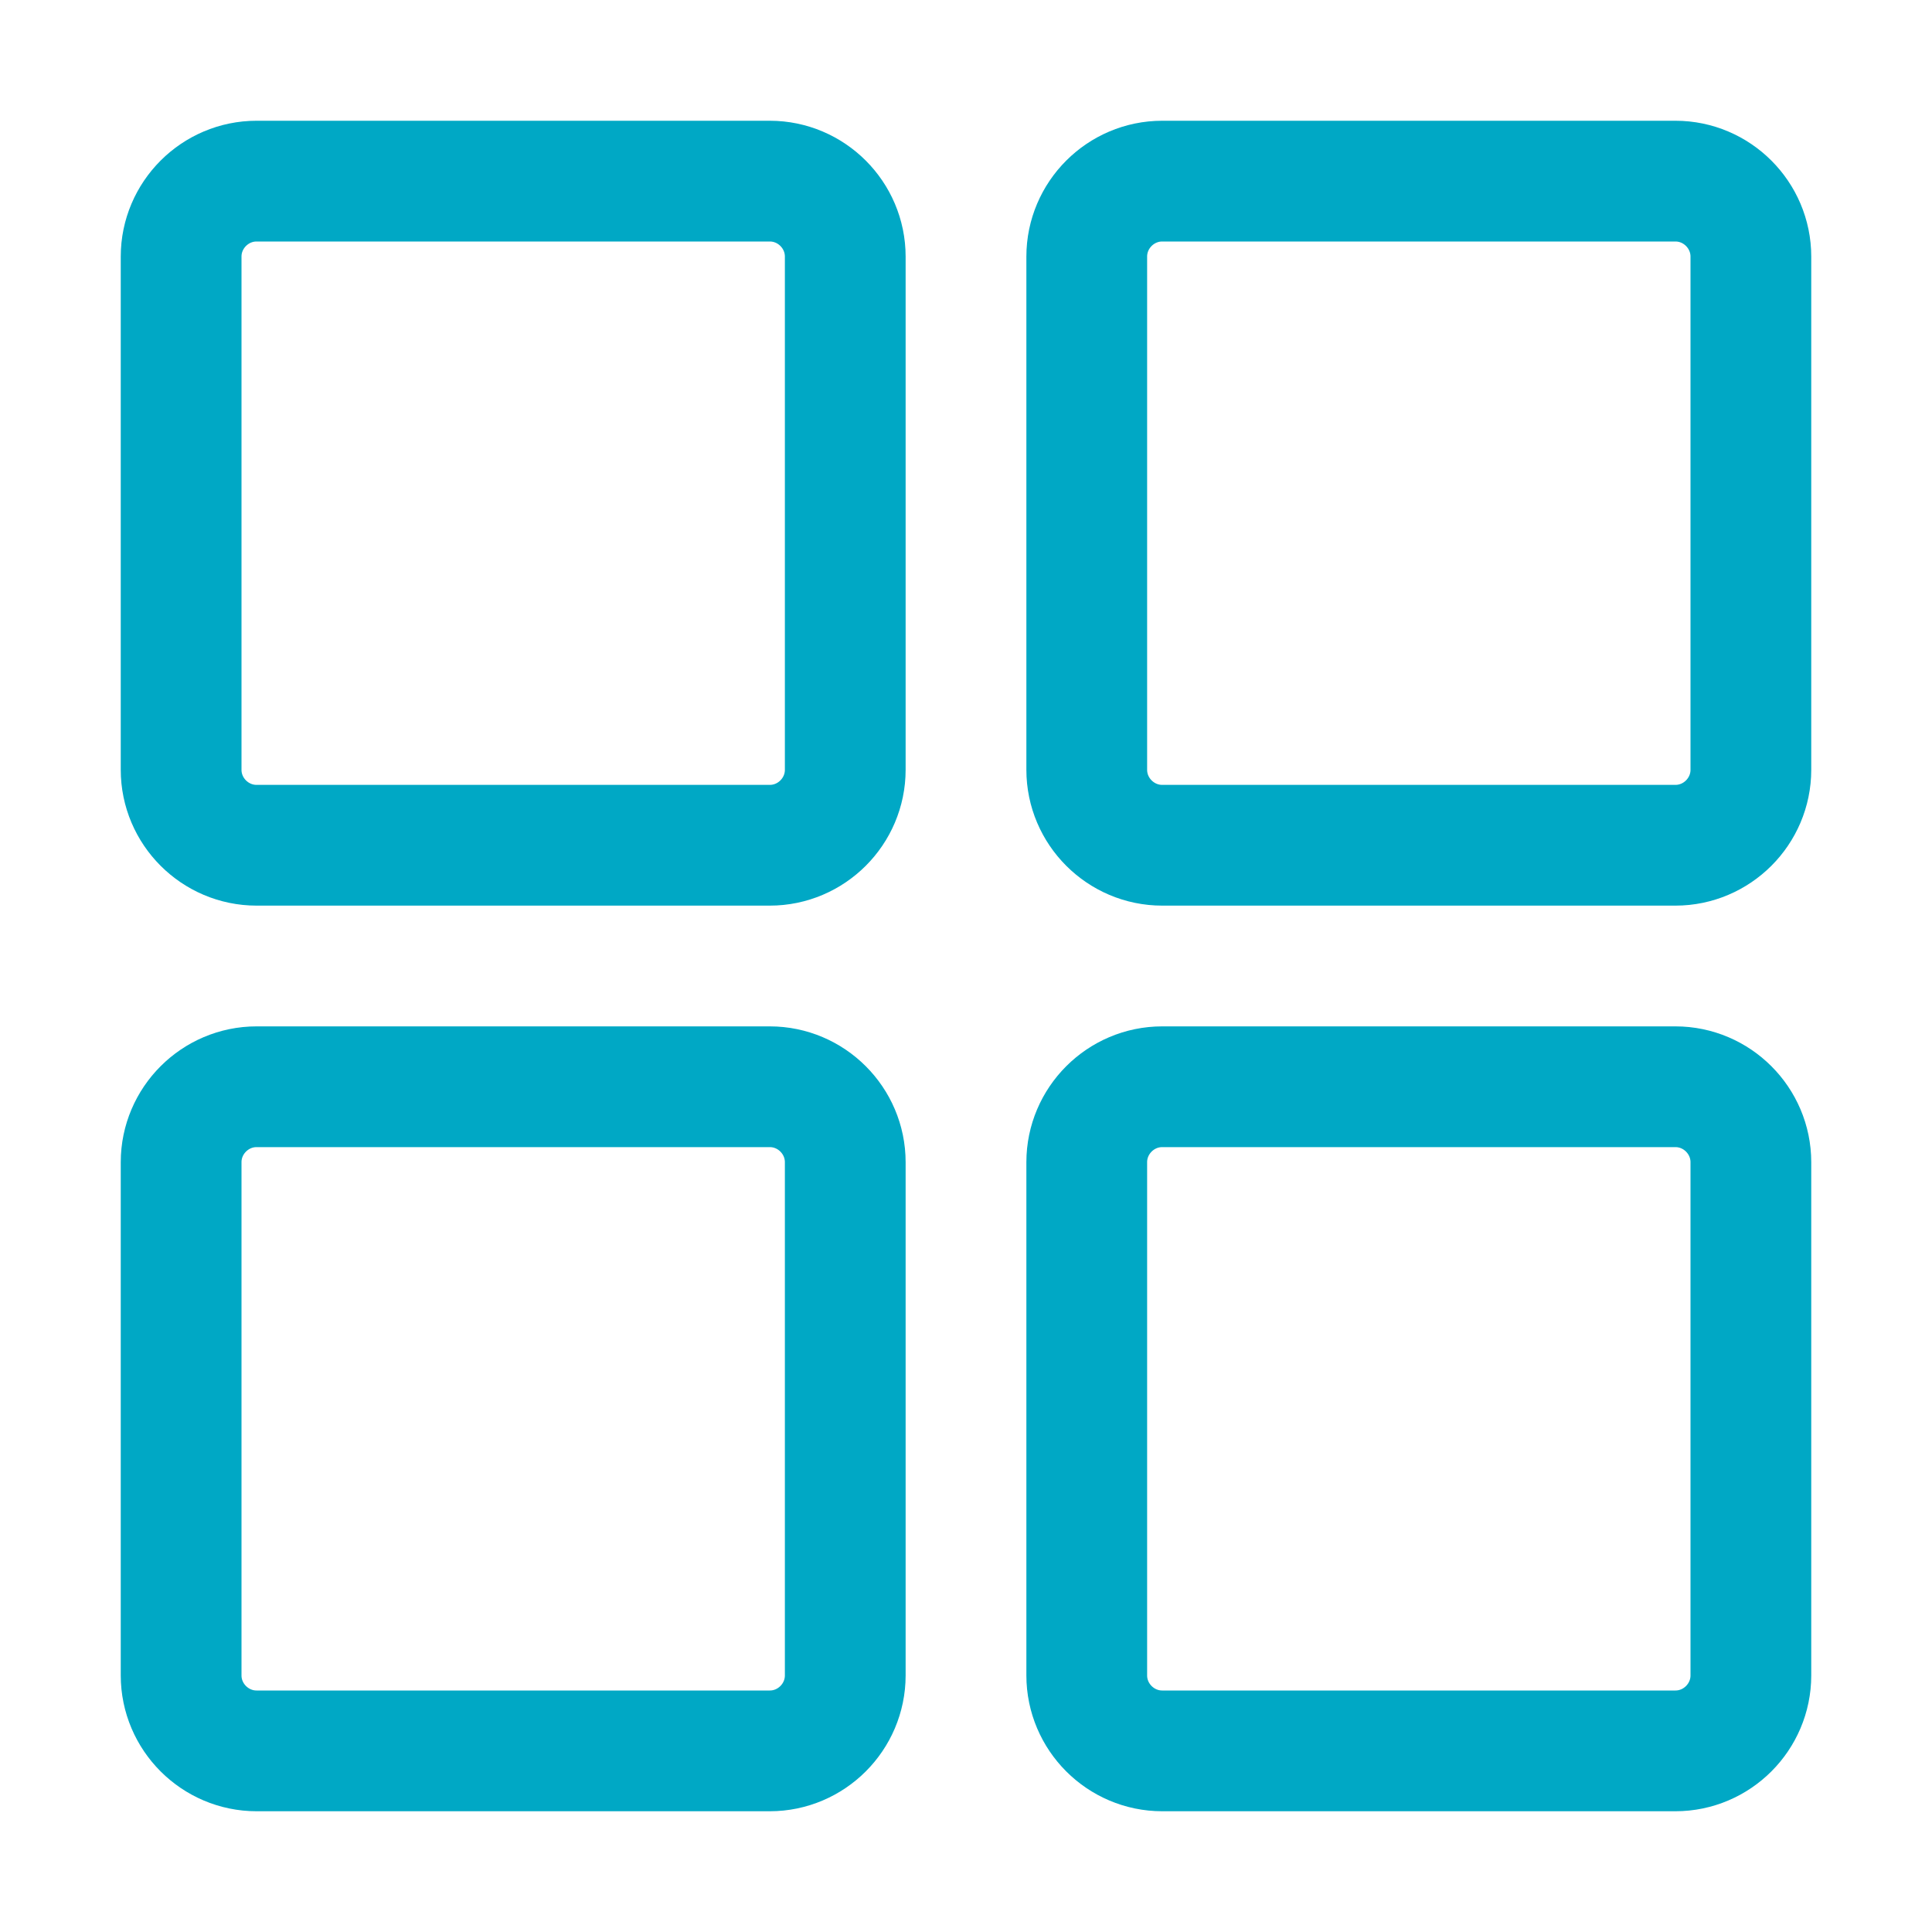 <?xml version="1.0" encoding="utf-8"?>
<!-- Generator: Adobe Illustrator 26.3.1, SVG Export Plug-In . SVG Version: 6.00 Build 0)  -->
<svg version="1.1" id="Layer_1" xmlns="http://www.w3.org/2000/svg" xmlns:xlink="http://www.w3.org/1999/xlink" x="0px" y="0px"
	 viewBox="0 0 512 512" style="enable-background:new 0 0 512 512;" xml:space="preserve">
<style type="text/css">
	.st0{fill:none;stroke:#00A8C5;stroke-width:32;stroke-linecap:round;stroke-linejoin:round;}
</style>
<path class="st0" d="M68,48h136c11,0,20,9,20,20v136c0,11-9,20-20,20H68c-11,0-20-9-20-20V68C48,57,57,48,68,48z"/>
<path class="st0" d="M308,48h136c11,0,20,9,20,20v136c0,11-9,20-20,20H308c-11,0-20-9-20-20V68C288,57,297,48,308,48z"/>
<path class="st0" d="M68,288h136c11,0,20,9,20,20v136c0,11-9,20-20,20H68c-11,0-20-9-20-20V308C48,297,57,288,68,288z"/>
<path class="st0" d="M308,288h136c11,0,20,9,20,20v136c0,11-9,20-20,20H308c-11,0-20-9-20-20V308C288,297,297,288,308,288z"/>
</svg>
